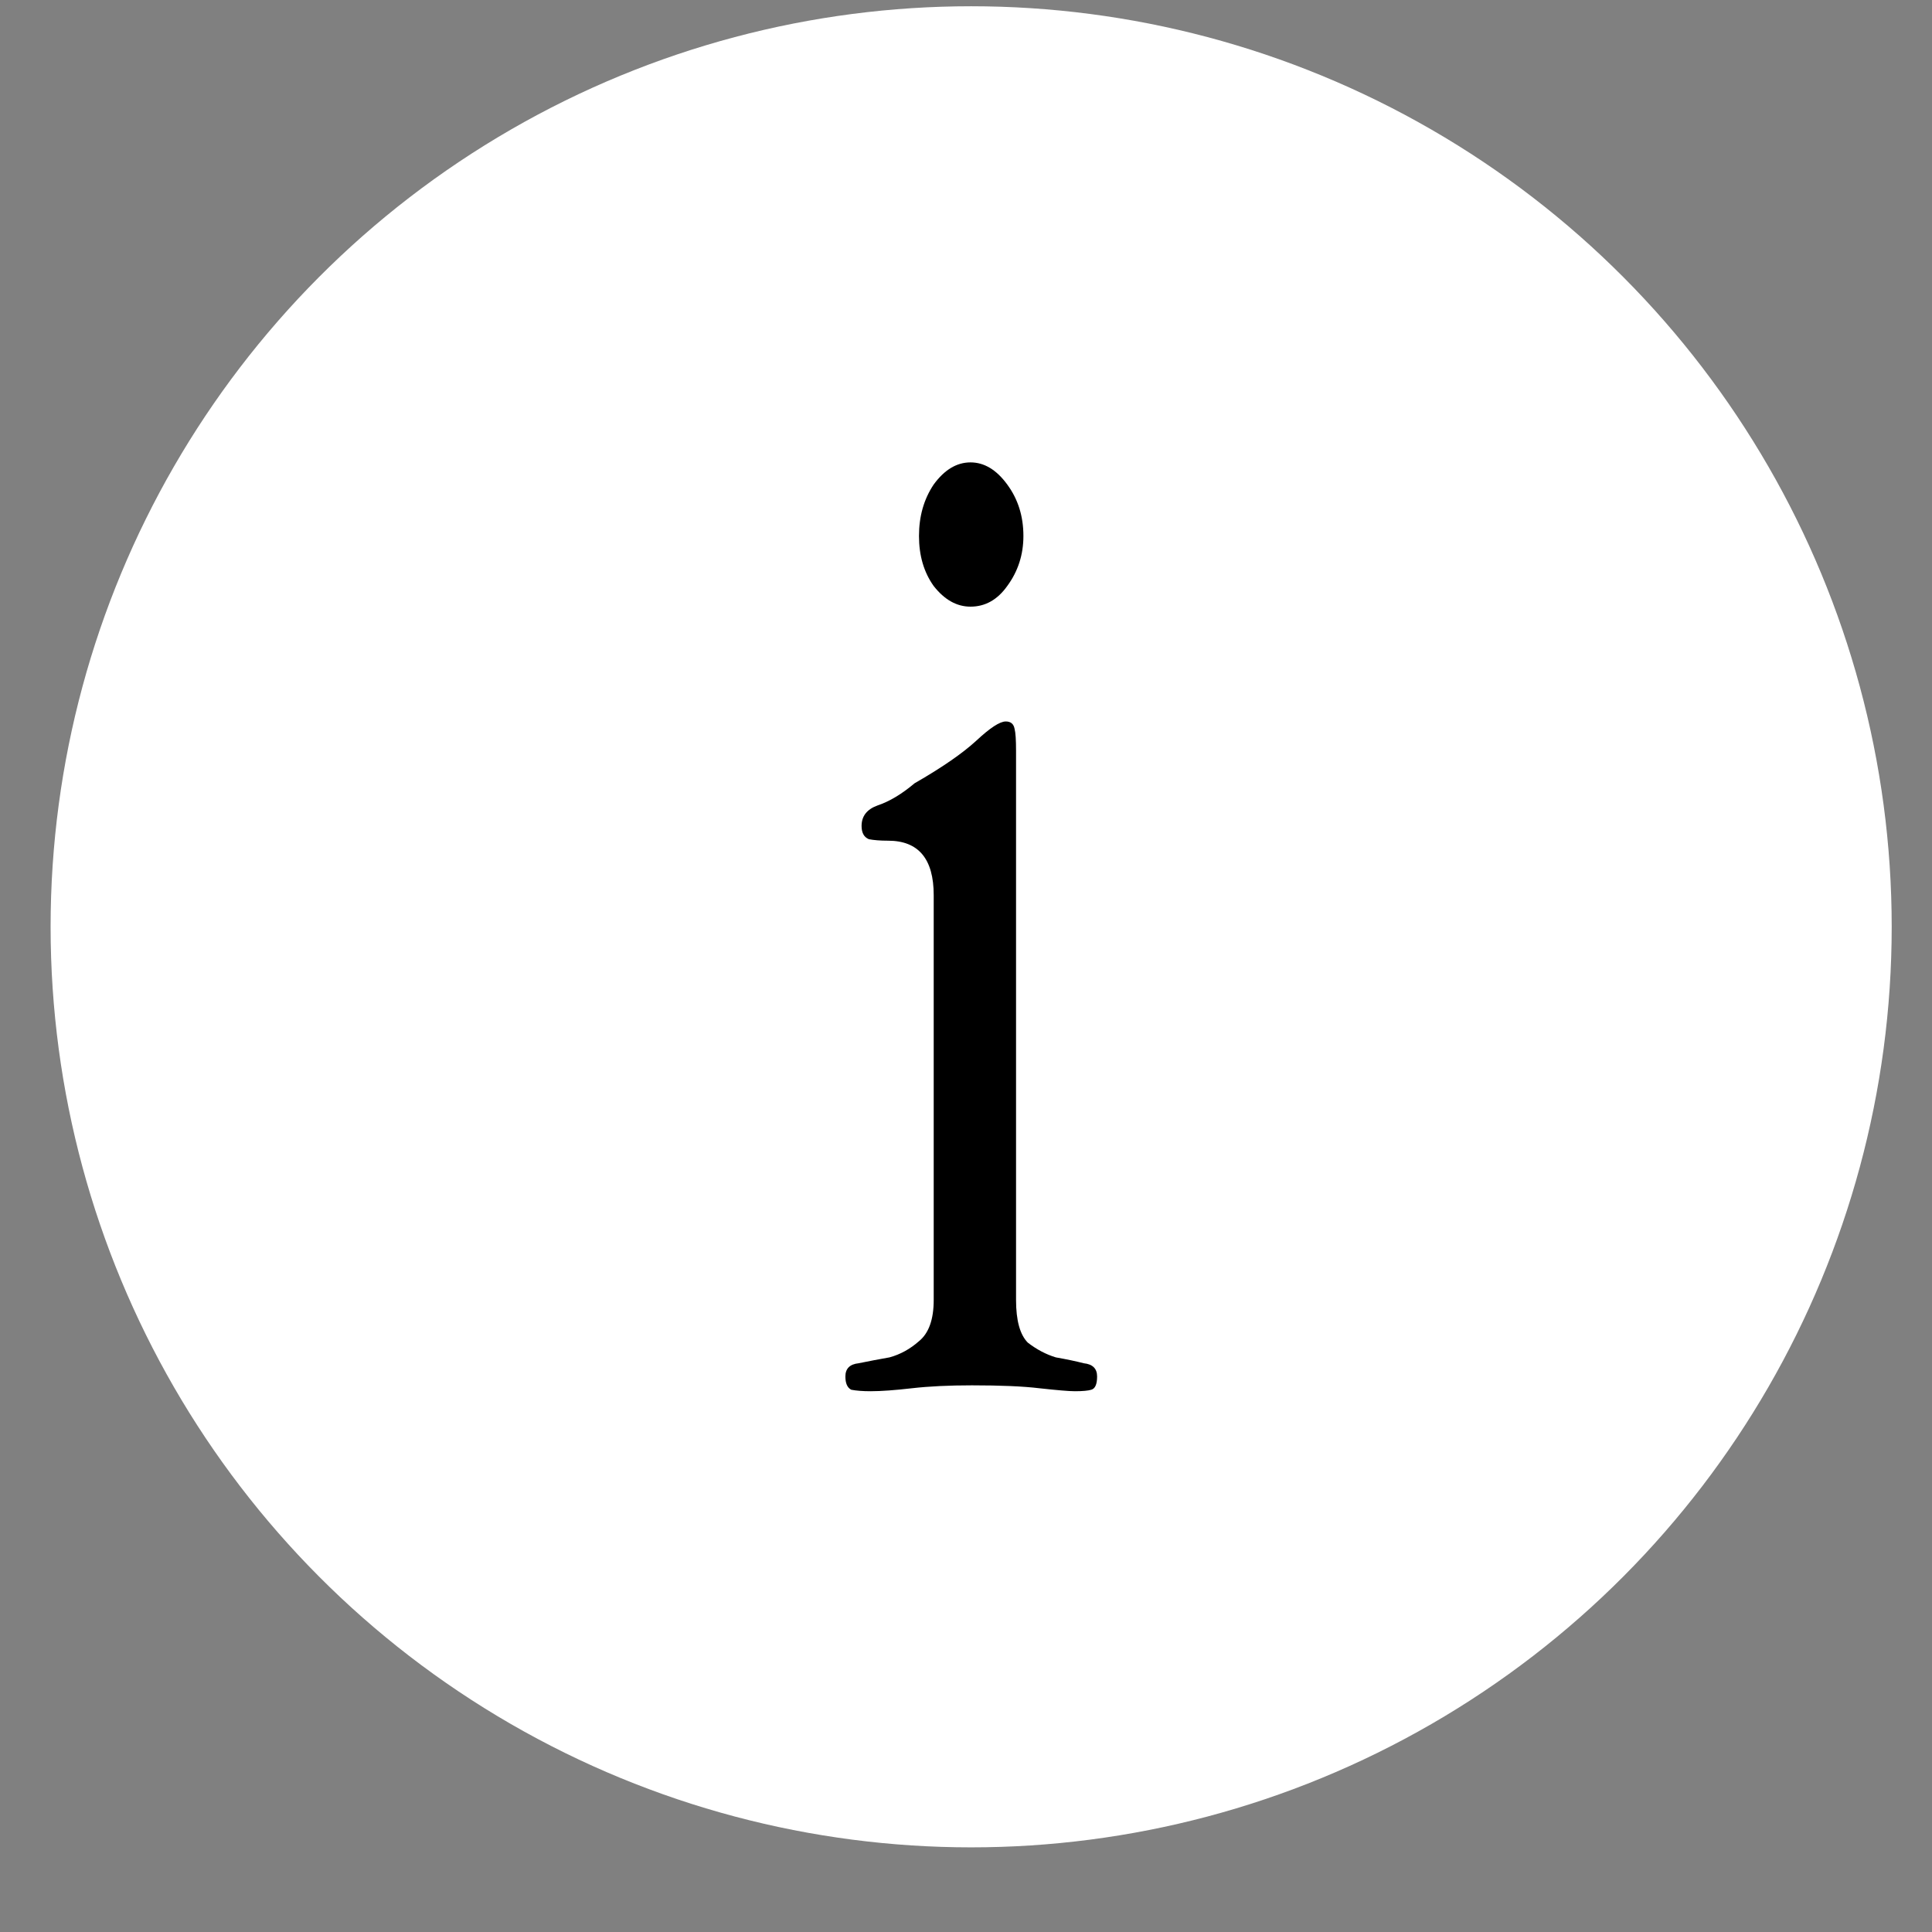 <svg width="21" height="21" viewBox="0 0 21 21" fill="none" xmlns="http://www.w3.org/2000/svg">
<rect x="0" y="0" width="21" height="21" fill="#808080" stroke="none"/>
<circle cx="10.556" cy="10.074" r="10.006" fill="white"/>
<path d="M10.549 5.026C10.399 5.026 10.266 5.106 10.149 5.266C10.042 5.426 9.989 5.612 9.989 5.826C9.989 6.039 10.042 6.22 10.149 6.37C10.266 6.519 10.399 6.594 10.549 6.594C10.709 6.594 10.842 6.519 10.948 6.37C11.066 6.21 11.124 6.028 11.124 5.826C11.124 5.612 11.066 5.426 10.948 5.266C10.831 5.106 10.698 5.026 10.549 5.026ZM11.044 8.162C11.044 8.044 11.039 7.964 11.028 7.922C11.018 7.868 10.986 7.842 10.932 7.842C10.868 7.842 10.762 7.911 10.613 8.05C10.463 8.188 10.239 8.343 9.941 8.514C9.802 8.631 9.669 8.711 9.541 8.754C9.423 8.796 9.365 8.871 9.365 8.978C9.365 9.052 9.391 9.1 9.445 9.122C9.498 9.132 9.567 9.138 9.653 9.138C9.983 9.138 10.149 9.335 10.149 9.73V14.13C10.149 14.343 10.095 14.492 9.989 14.578C9.893 14.663 9.786 14.722 9.669 14.754C9.551 14.775 9.439 14.796 9.333 14.818C9.237 14.828 9.189 14.876 9.189 14.962C9.189 15.036 9.21 15.084 9.253 15.106C9.306 15.116 9.375 15.122 9.461 15.122C9.578 15.122 9.727 15.111 9.909 15.09C10.101 15.068 10.319 15.058 10.565 15.058C10.874 15.058 11.119 15.068 11.3 15.09C11.492 15.111 11.62 15.122 11.684 15.122C11.77 15.122 11.829 15.116 11.861 15.106C11.903 15.095 11.925 15.047 11.925 14.962C11.925 14.876 11.877 14.828 11.78 14.818C11.695 14.796 11.594 14.775 11.476 14.754C11.37 14.722 11.268 14.668 11.172 14.594C11.087 14.508 11.044 14.354 11.044 14.13V8.162Z" fill="black"/>
</svg>

